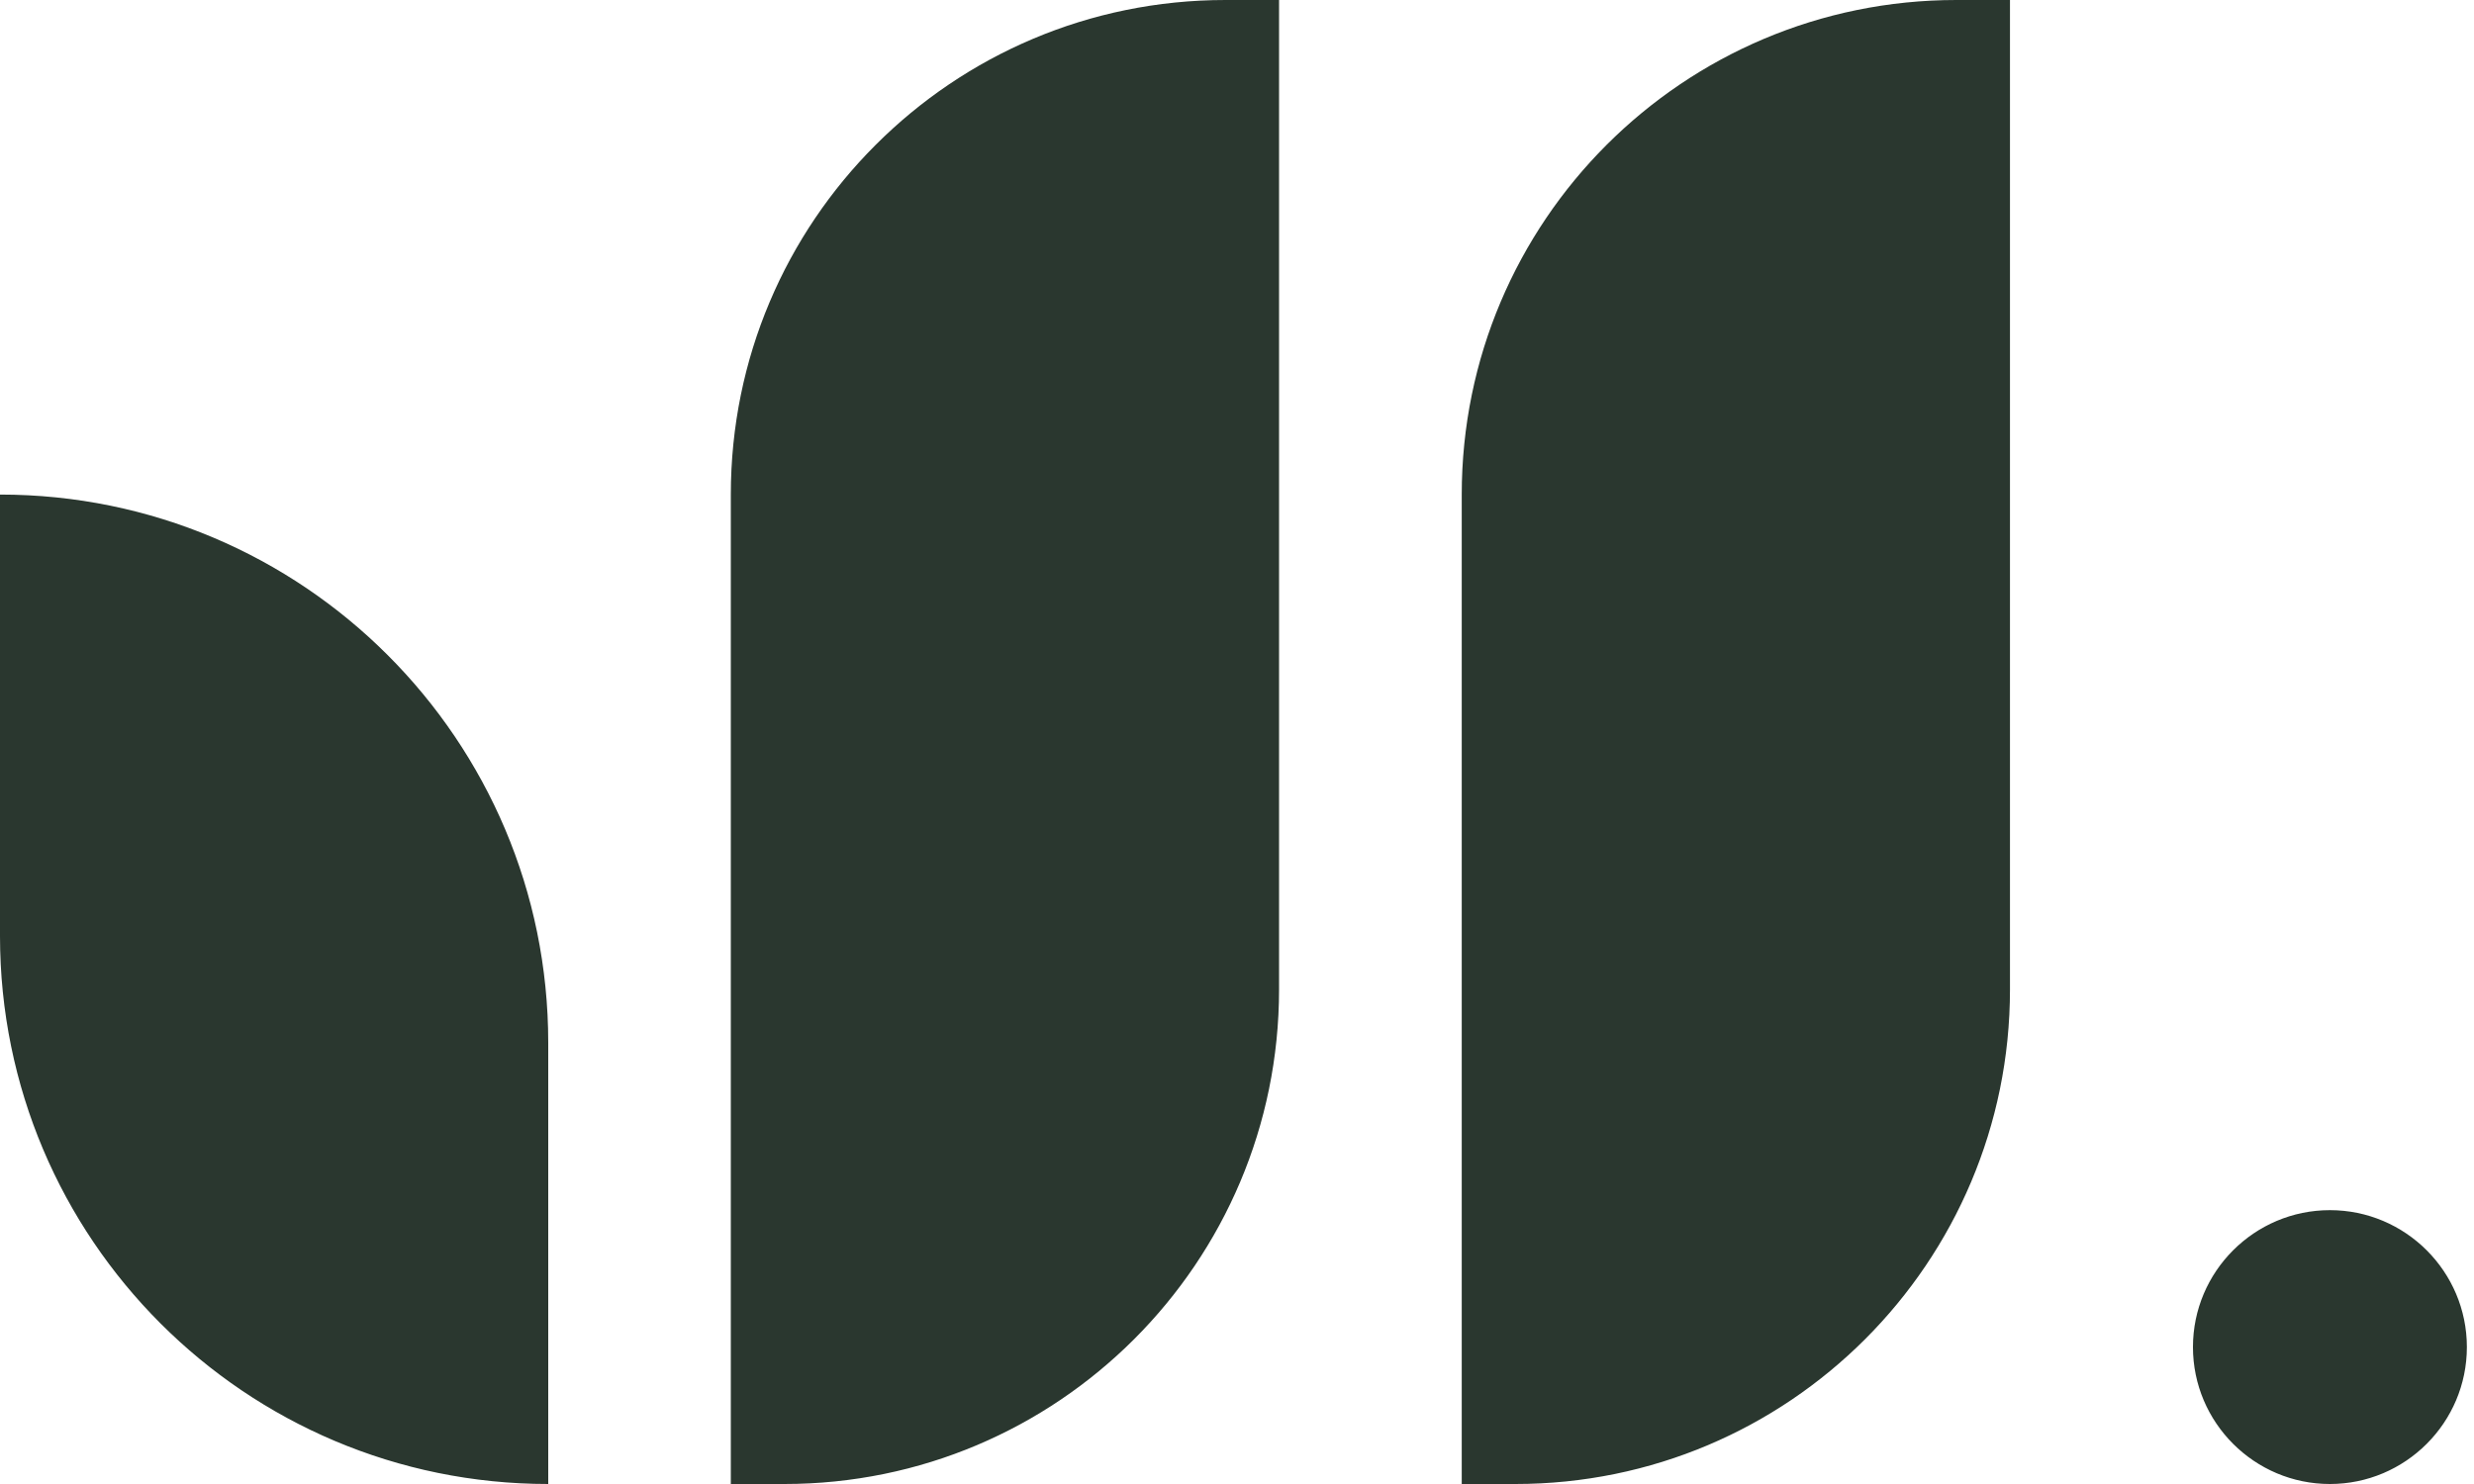 <svg xmlns="http://www.w3.org/2000/svg" width="25" height="15" viewBox="0 0 25 15" fill="none"><path fill-rule="evenodd" clip-rule="evenodd" d="M12.925 10.001V0H12.384C11.003 0 9.754 0.559 8.849 1.464C7.943 2.369 7.385 3.618 7.385 4.999V15H7.926C10.687 15 12.925 12.762 12.925 10.001ZM5.54 15V10.539C5.54 7.479 3.06 4.999 0 4.999V9.46C0 12.52 2.48 15 5.54 15ZM20.311 0V10.001C20.311 12.762 18.074 15 15.313 15H14.771V4.999C14.771 3.618 15.33 2.369 16.235 1.464C17.141 0.559 18.39 0 19.77 0H20.311ZM22.16 13.616C22.16 12.853 22.781 12.232 23.544 12.232C24.307 12.232 24.928 12.853 24.928 13.616C24.928 14.379 24.307 15 23.544 15C22.781 15 22.16 14.379 22.16 13.616Z" fill="#2A372F"></path></svg>